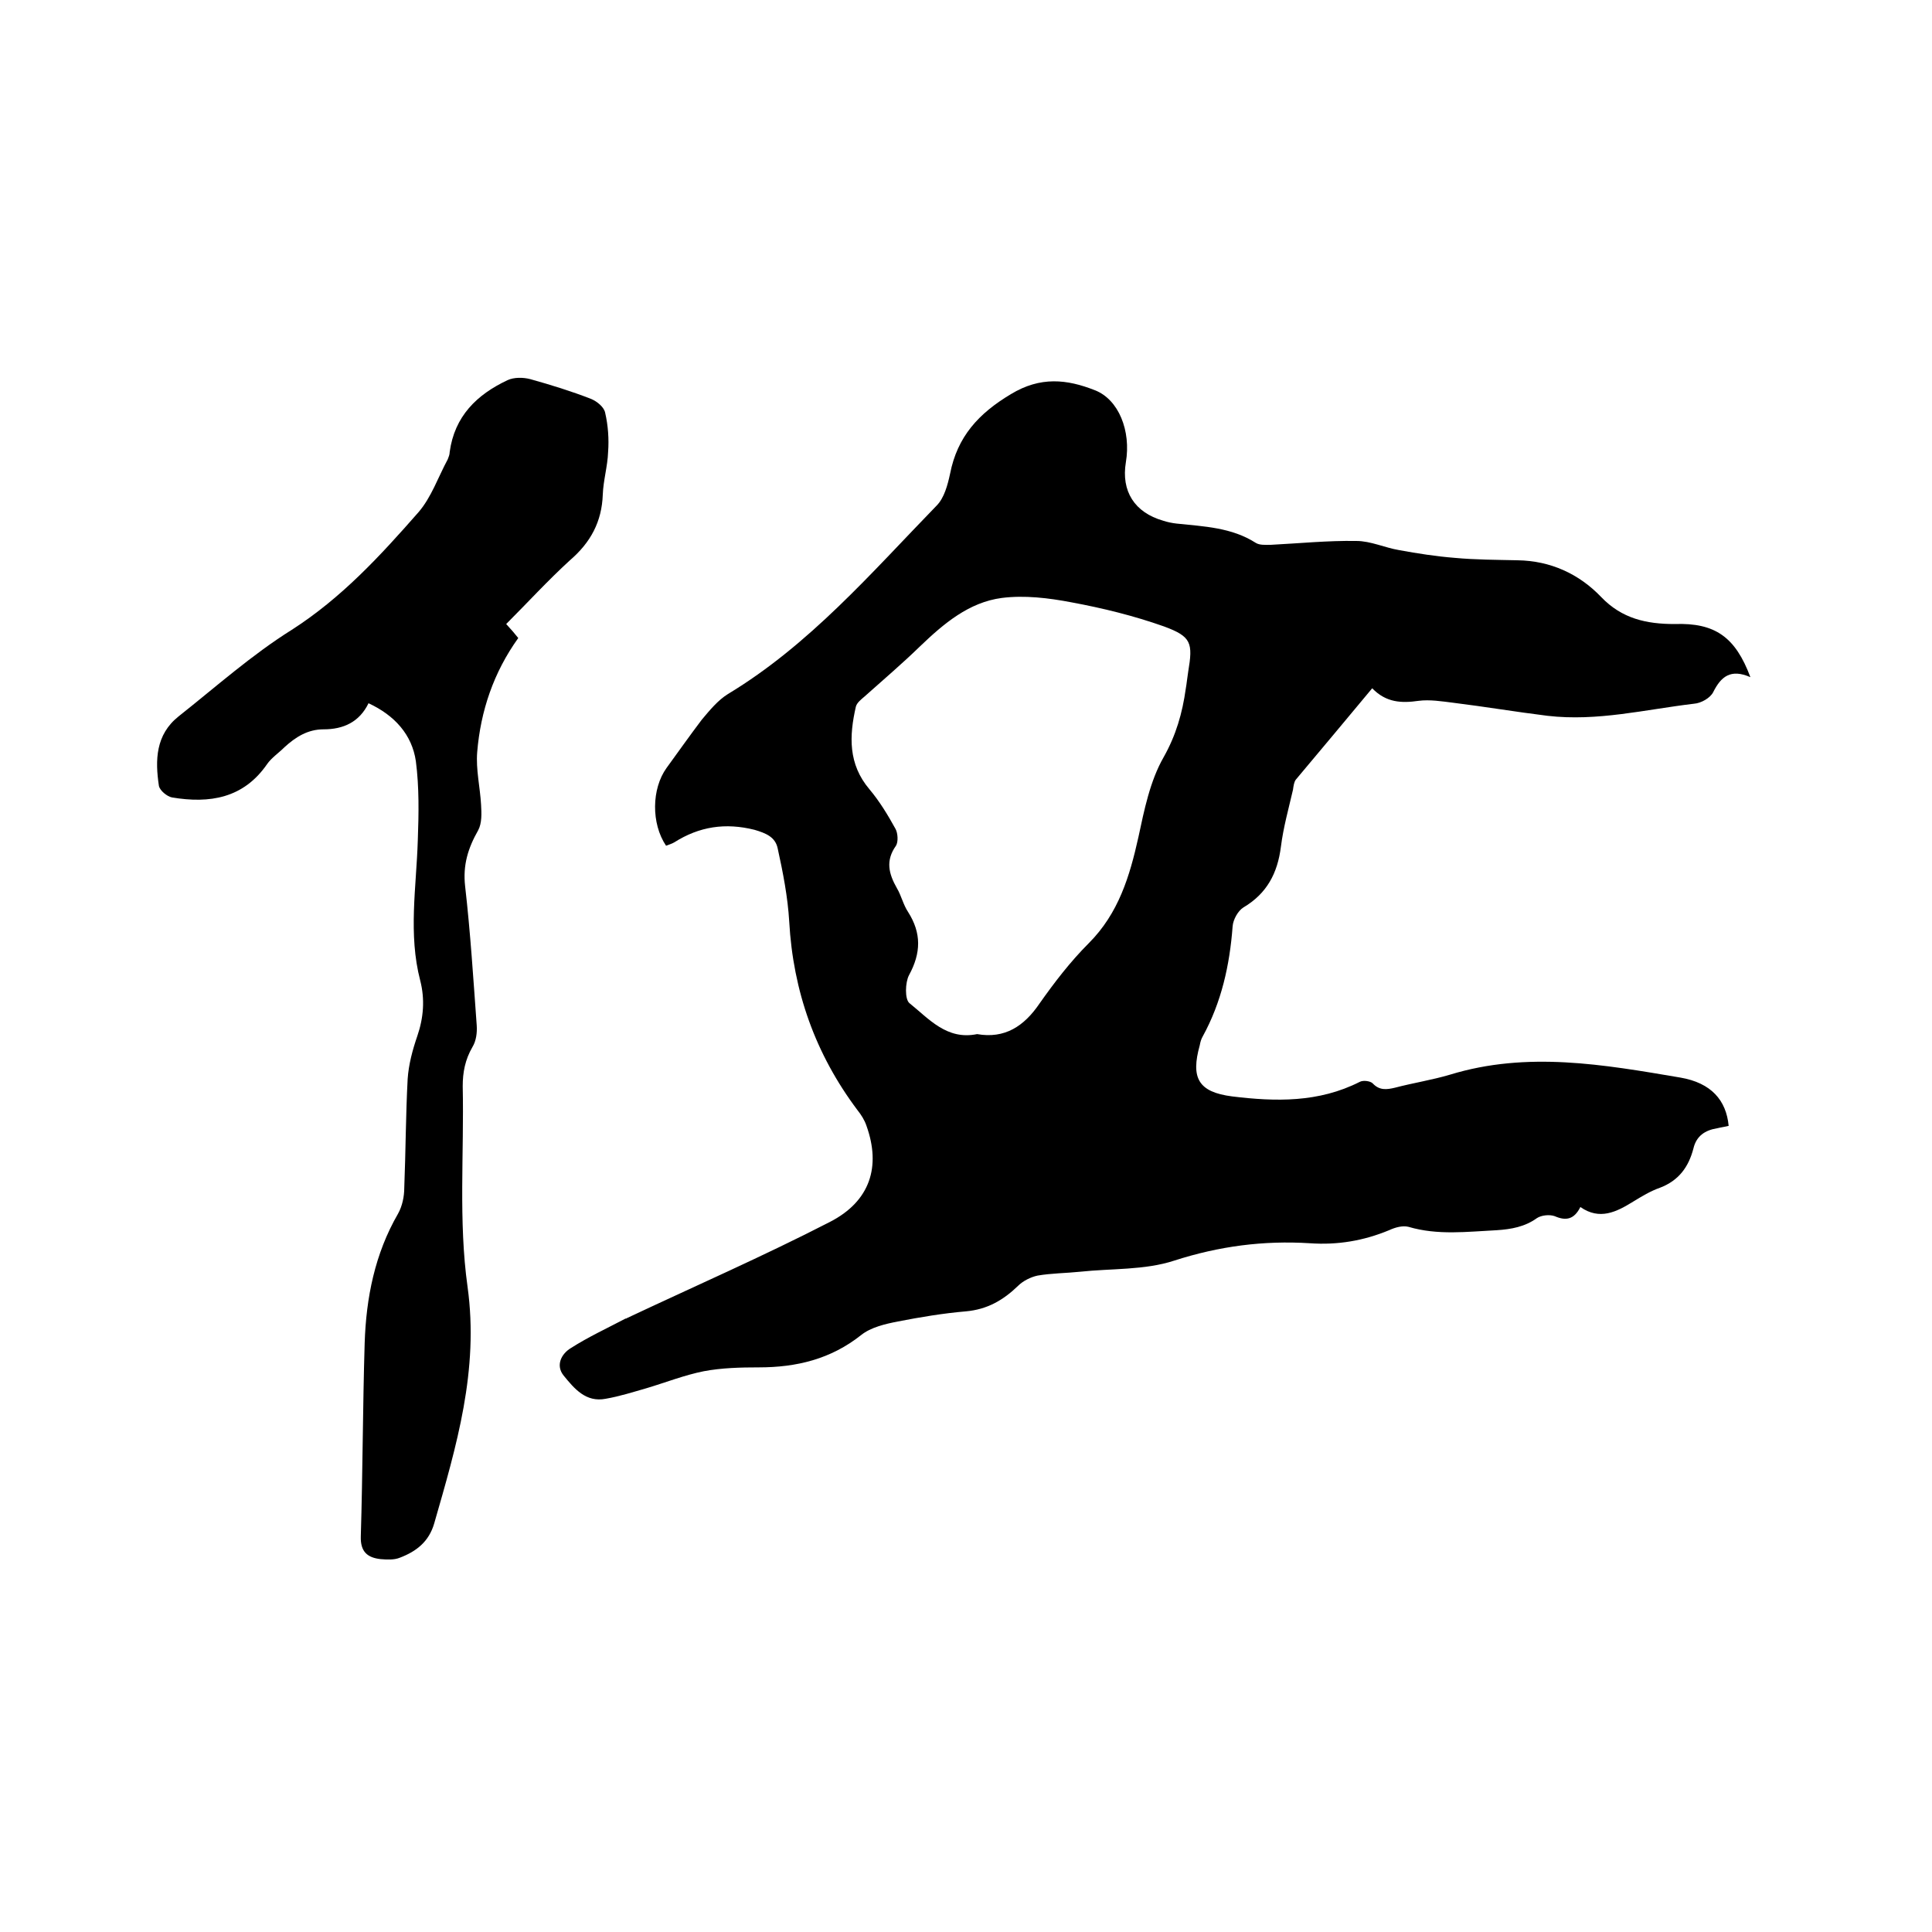 <svg enable-background="new 0 0 400 400" viewBox="0 0 400 400" xmlns="http://www.w3.org/2000/svg"><path d="m362.4 140.2c-4.1-1.8-6.1-.1-7.7 3.1-.6 1.2-2.5 2.3-4 2.4-10.1 1.2-20 3.7-30.3 2.5-6.5-.8-13-1.9-19.5-2.7-2.4-.3-4.9-.7-7.2-.4-3.5.5-6.7.4-9.6-2.6-5.4 6.5-10.6 12.7-15.8 18.9-.4.5-.5 1.4-.6 2.1-.9 3.9-2 7.8-2.5 11.8-.7 5.5-2.9 9.7-7.8 12.6-1.1.7-2.1 2.5-2.2 3.9-.6 8-2.3 15.7-6.2 22.8-.3.5-.5 1.2-.6 1.8-1.9 6.8-.3 9.7 6.7 10.6 9 1.1 17.9 1.3 26.4-3 .7-.4 2.2-.2 2.7.3 1.4 1.5 2.9 1.3 4.6.9 3.8-1 7.7-1.6 11.4-2.7 16-4.9 31.8-2.1 47.7.6 6.4 1.1 9.5 4.7 10 10-.8.2-1.6.3-2.4.5-2.5.4-4.3 1.6-4.9 4.2-1 3.8-3 6.6-6.9 8.1-2 .7-3.8 1.8-5.6 2.9-3.4 2.1-6.9 3.9-10.9 1.1-1.3 2.6-3 2.9-5.3 1.9-1.1-.4-2.8-.2-3.7.4-2.5 1.8-5.3 2.3-8.3 2.5-6.1.3-12.2 1.1-18.3-.7-1.2-.3-2.7.1-4 .7-5.3 2.2-10.7 3.1-16.4 2.7-9.6-.6-18.8.6-28.1 3.6-6.1 2-13 1.6-19.5 2.3-2.9.3-5.9.3-8.8.8-1.4.3-3 1.1-4 2.1-3.1 3-6.4 4.9-10.8 5.3-4.7.4-9.5 1.2-14.1 2.1-2.6.5-5.6 1.2-7.6 2.8-6.3 5-13.4 6.7-21.2 6.7-3.8 0-7.7.1-11.4.8-4 .8-7.8 2.3-11.8 3.5-2.8.8-5.6 1.7-8.5 2.2-4.1.8-6.5-2.1-8.7-4.8-1.7-2.1-.5-4.5 1.5-5.7 3.6-2.3 7.5-4.1 11.3-6.1.1 0 .2 0 .3-.1 14-6.6 28.2-12.8 42-19.9 8.4-4.3 10.6-11.5 7.6-19.9-.4-1.2-1.1-2.3-1.9-3.3-8.7-11.6-13.3-24.6-14.1-39-.3-5.1-1.3-10.2-2.4-15.2-.5-2.3-2.4-3.1-4.8-3.8-6-1.5-11.4-.7-16.6 2.6-.5.3-1.2.5-1.7.7-3.1-4.6-3-11.8.1-16.1 2.4-3.3 4.8-6.7 7.3-10 1.6-1.9 3.3-4 5.4-5.3 16.9-10.2 29.7-25.1 43.2-39 1.6-1.6 2.3-4.3 2.8-6.6 1.5-7.7 5.9-12.5 12.6-16.5 6.1-3.7 11.6-3.1 17.4-.8 4.9 1.9 7.5 8.4 6.4 14.9-1 6 1.8 10.4 7.7 12.1.9.3 1.9.5 2.8.6 5.7.6 11.4.8 16.4 4 .8.5 2 .4 3.1.4 5.9-.3 11.8-.9 17.7-.8 3 0 5.9 1.4 8.9 1.9 3.8.7 7.7 1.3 11.5 1.6 4.3.4 8.7.4 13 .5 6.8.1 12.7 2.8 17.3 7.6 4.3 4.5 9.4 5.6 15.2 5.6 8.4-.3 12.6 2.7 15.7 11zm-160.1 73.9c5.7 1 9.7-1.6 12.9-6.3 3.1-4.4 6.4-8.7 10.2-12.5 6.2-6.2 8.5-13.9 10.3-22 1.2-5.6 2.4-11.6 5.2-16.5 2.6-4.6 3.9-9.2 4.6-14.2.2-1.1.3-2.3.5-3.5 1-6 .7-7.3-5-9.4-6.2-2.2-12.7-3.8-19.2-5-4.7-.9-9.7-1.5-14.4-.9-6.8.9-12 5.3-16.9 10-3.7 3.6-7.7 7-11.5 10.4-.7.6-1.6 1.3-1.8 2.1-1.4 6.1-1.6 11.9 2.8 17.1 2.1 2.5 3.8 5.3 5.4 8.2.5.9.6 2.7.1 3.5-2.2 3.1-1.5 5.8.2 8.8.9 1.5 1.3 3.4 2.3 4.9 2.8 4.4 2.7 8.5.2 13.1-.8 1.5-.9 5 .1 5.8 4 3.2 7.7 7.7 14 6.4z"/><path d="m104.8 129.2c1.1 1.2 1.8 2 2.5 2.9-5.1 7.1-7.8 15.1-8.5 23.6-.3 3.6.6 7.3.8 10.9.1 1.8.2 3.8-.6 5.3-2.1 3.7-3.2 7.2-2.7 11.6 1.1 9.6 1.7 19.2 2.4 28.8.1 1.5-.1 3.2-.9 4.5-1.5 2.6-2 5.2-2 8.1.3 13.9-.9 27.9 1 41.5 2.4 17.3-2.3 33-6.9 49-1.1 3.8-3.7 5.8-7.1 7.1-1.2.5-2.7.4-4 .3-2.7-.3-4.2-1.5-4.1-4.7.4-13.3.4-26.7.8-40 .3-9.4 2.1-18.5 6.9-26.8.9-1.6 1.3-3.6 1.3-5.4.3-7.5.3-15 .7-22.5.2-3 1-6 2-8.9 1.3-3.8 1.6-7.6.6-11.5-2.5-9.6-.8-19.3-.5-29 .2-5.5.3-11-.4-16.4-.8-5.5-4.4-9.5-9.8-12-1.9 3.9-5.2 5.4-9.3 5.4-3.3 0-5.8 1.6-8.1 3.7-1.2 1.2-2.7 2.2-3.6 3.5-4.9 7.1-11.9 8.2-19.7 6.9-1-.2-2.5-1.4-2.7-2.4-.8-5.3-.7-10.6 4.1-14.4 7.7-6.1 15.1-12.7 23.4-17.9 10.3-6.6 18.3-15.3 26.2-24.3 2.7-3.1 4.1-7.3 6.1-11 .2-.5.4-1 .4-1.5 1-7.4 5.6-11.9 12-14.9 1.3-.6 3.2-.6 4.7-.2 4.3 1.2 8.5 2.5 12.6 4.1 1.2.5 2.7 1.7 2.9 2.9.6 2.6.8 5.4.6 8.1-.1 2.9-1 5.9-1.1 8.8-.2 5.6-2.5 9.9-6.8 13.6-4.6 4.2-8.7 8.7-13.2 13.2z"/></svg>